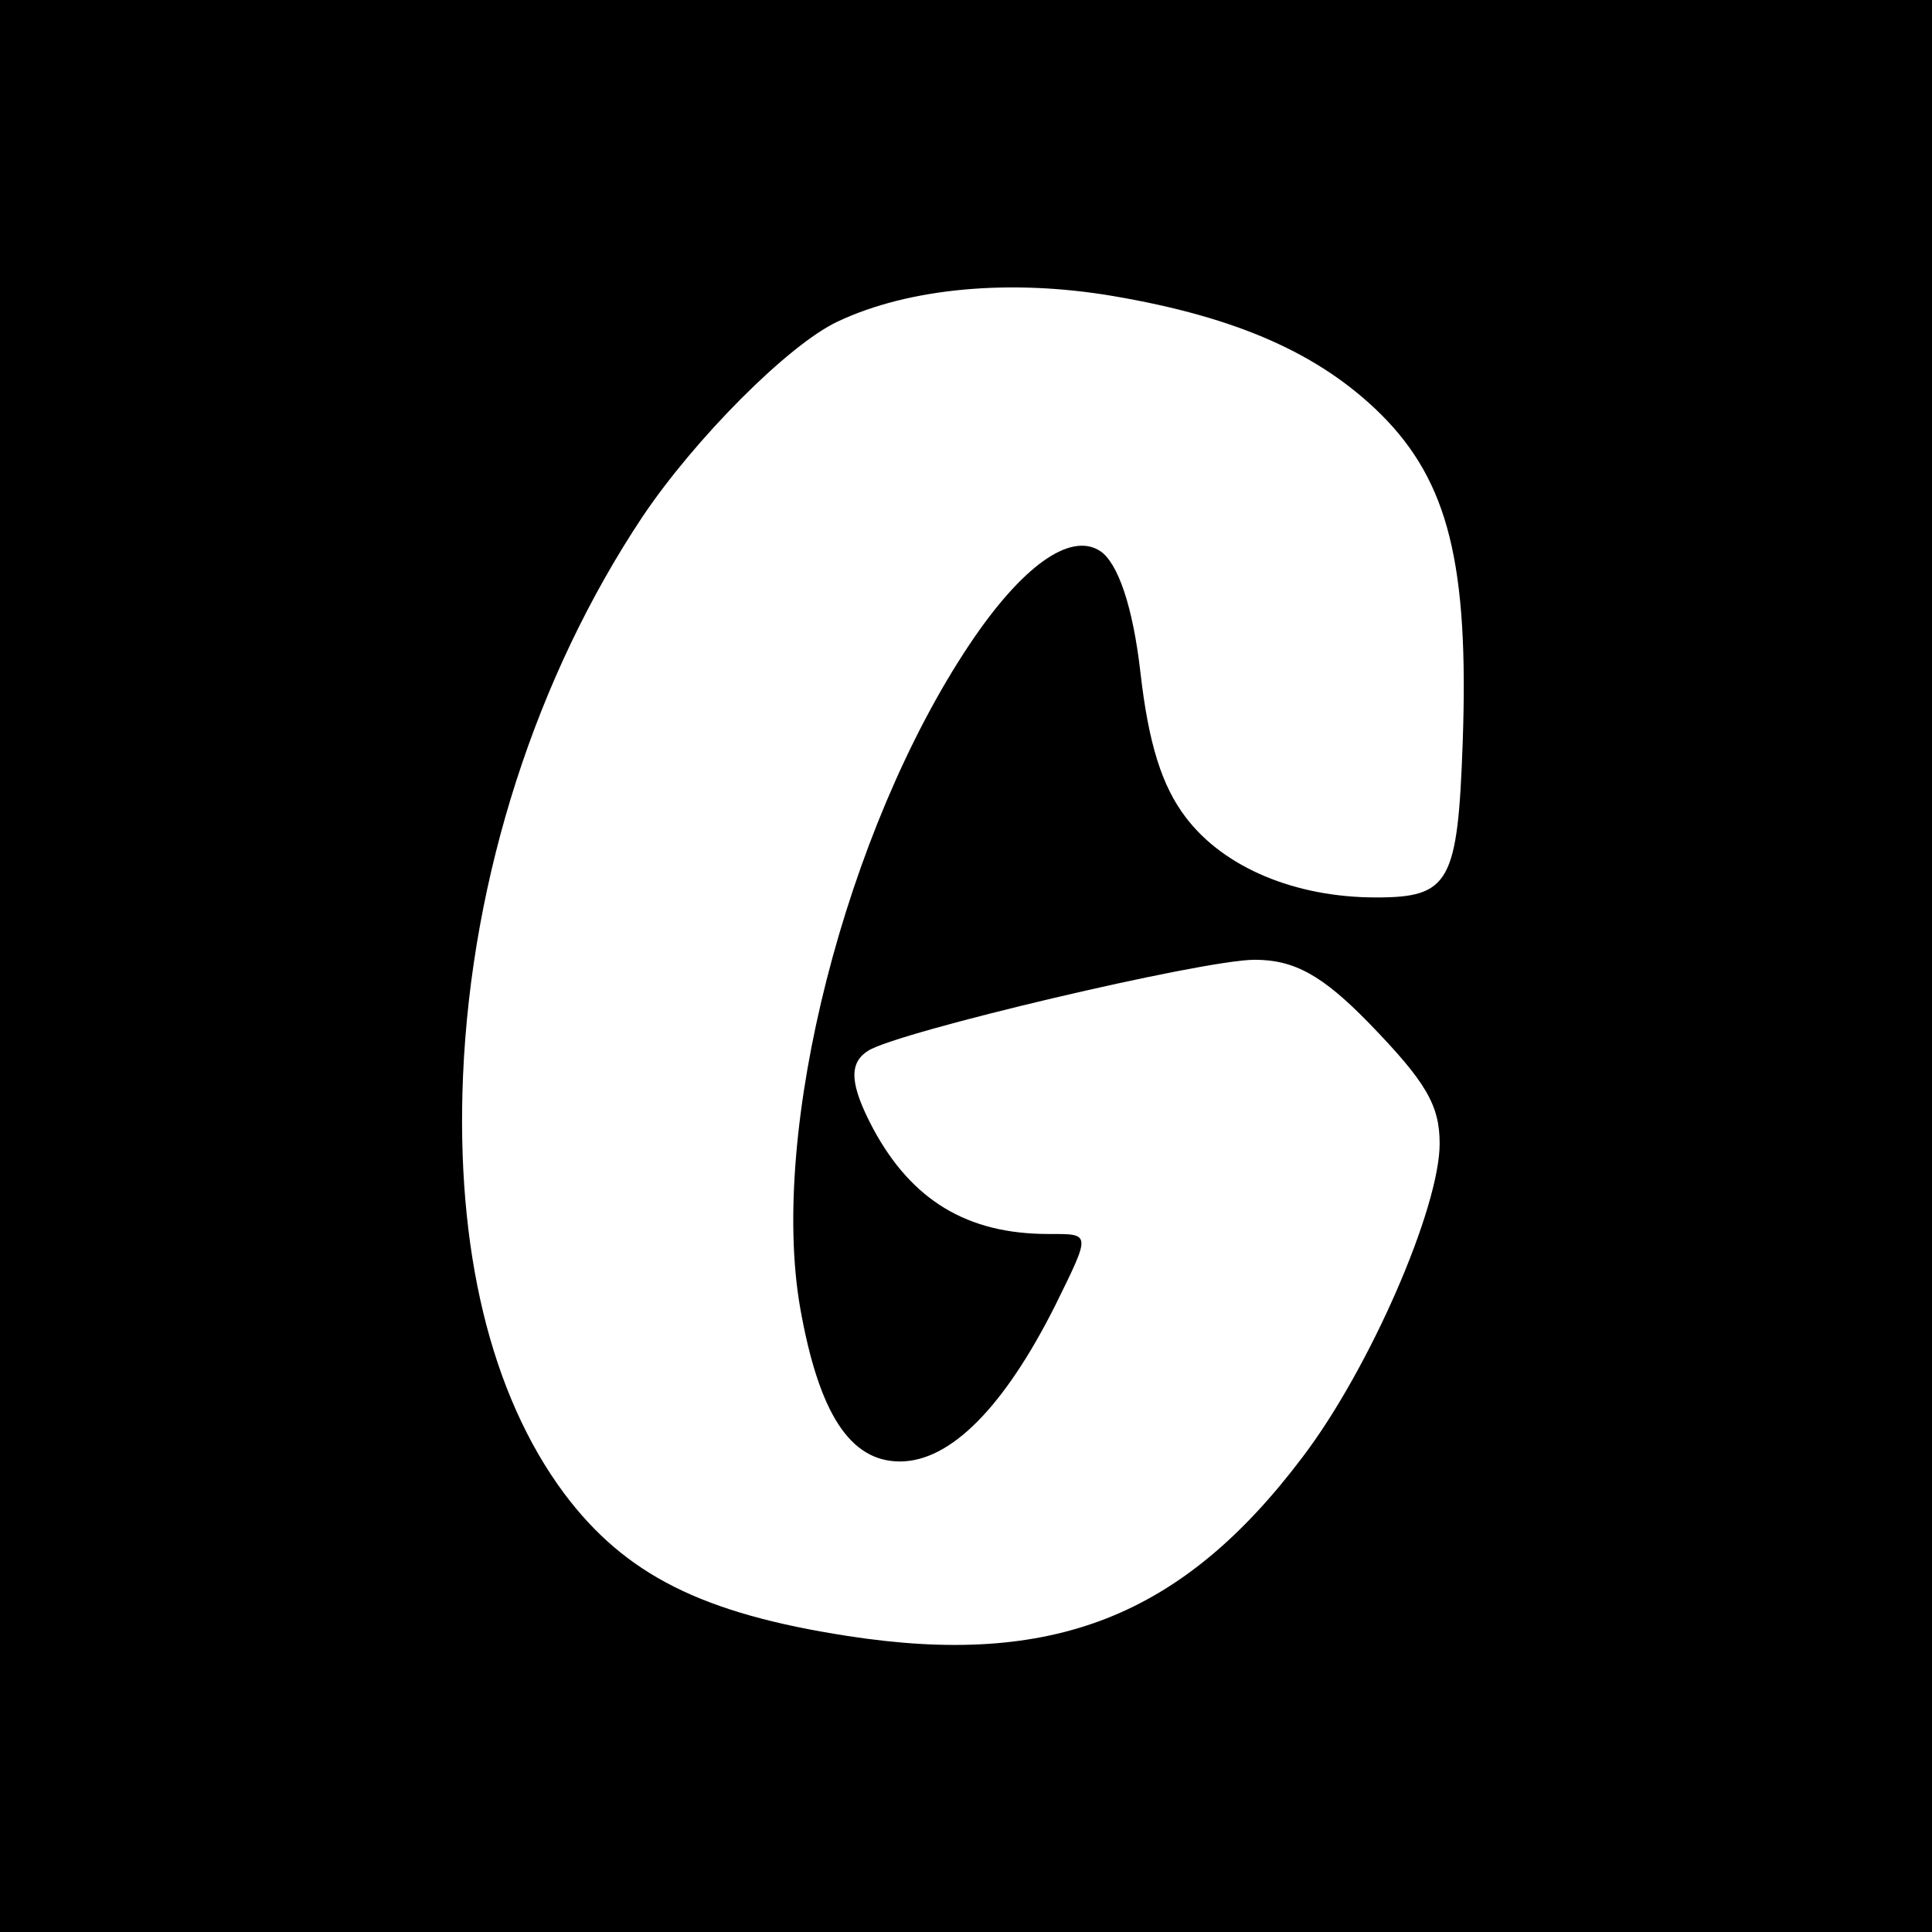 <?xml version="1.0" standalone="no"?>
<!DOCTYPE svg PUBLIC "-//W3C//DTD SVG 20010904//EN"
 "http://www.w3.org/TR/2001/REC-SVG-20010904/DTD/svg10.dtd">
<svg version="1.0" xmlns="http://www.w3.org/2000/svg"
 width="310pt" height="310pt" viewBox="0 0 310 310"
 preserveAspectRatio="xMidYMid meet">
<g transform="translate(0,310) scale(0.1,-0.1)"
fill="#000000" stroke="none">
<path d="M0 1550 l0 -1550 1550 0 1550 0 0 1550 0 1550 -1550 0 -1550 0 0
-1550z m1786 1075 c200 -34 332 -93 430 -190 108 -108 141 -240 131 -526 -8
-225 -21 -249 -139 -249 -130 0 -244 48 -305 128 -39 51 -60 119 -73 232 -12
106 -36 177 -65 196 -48 31 -126 -25 -210 -151 -198 -297 -321 -779 -271
-1064 30 -169 80 -246 160 -246 81 0 167 87 249 250 58 118 58 115 -11 115
-130 0 -219 54 -281 169 -37 70 -40 105 -8 125 46 30 537 146 620 146 64 0
109 -25 184 -102 91 -94 113 -131 113 -193 0 -103 -112 -361 -220 -503 -193
-256 -401 -338 -730 -287 -233 36 -357 98 -455 229 -118 159 -174 392 -162
671 14 319 117 639 288 896 84 125 234 276 313 313 114 54 277 69 442 41z"/>
</g>
</svg>
